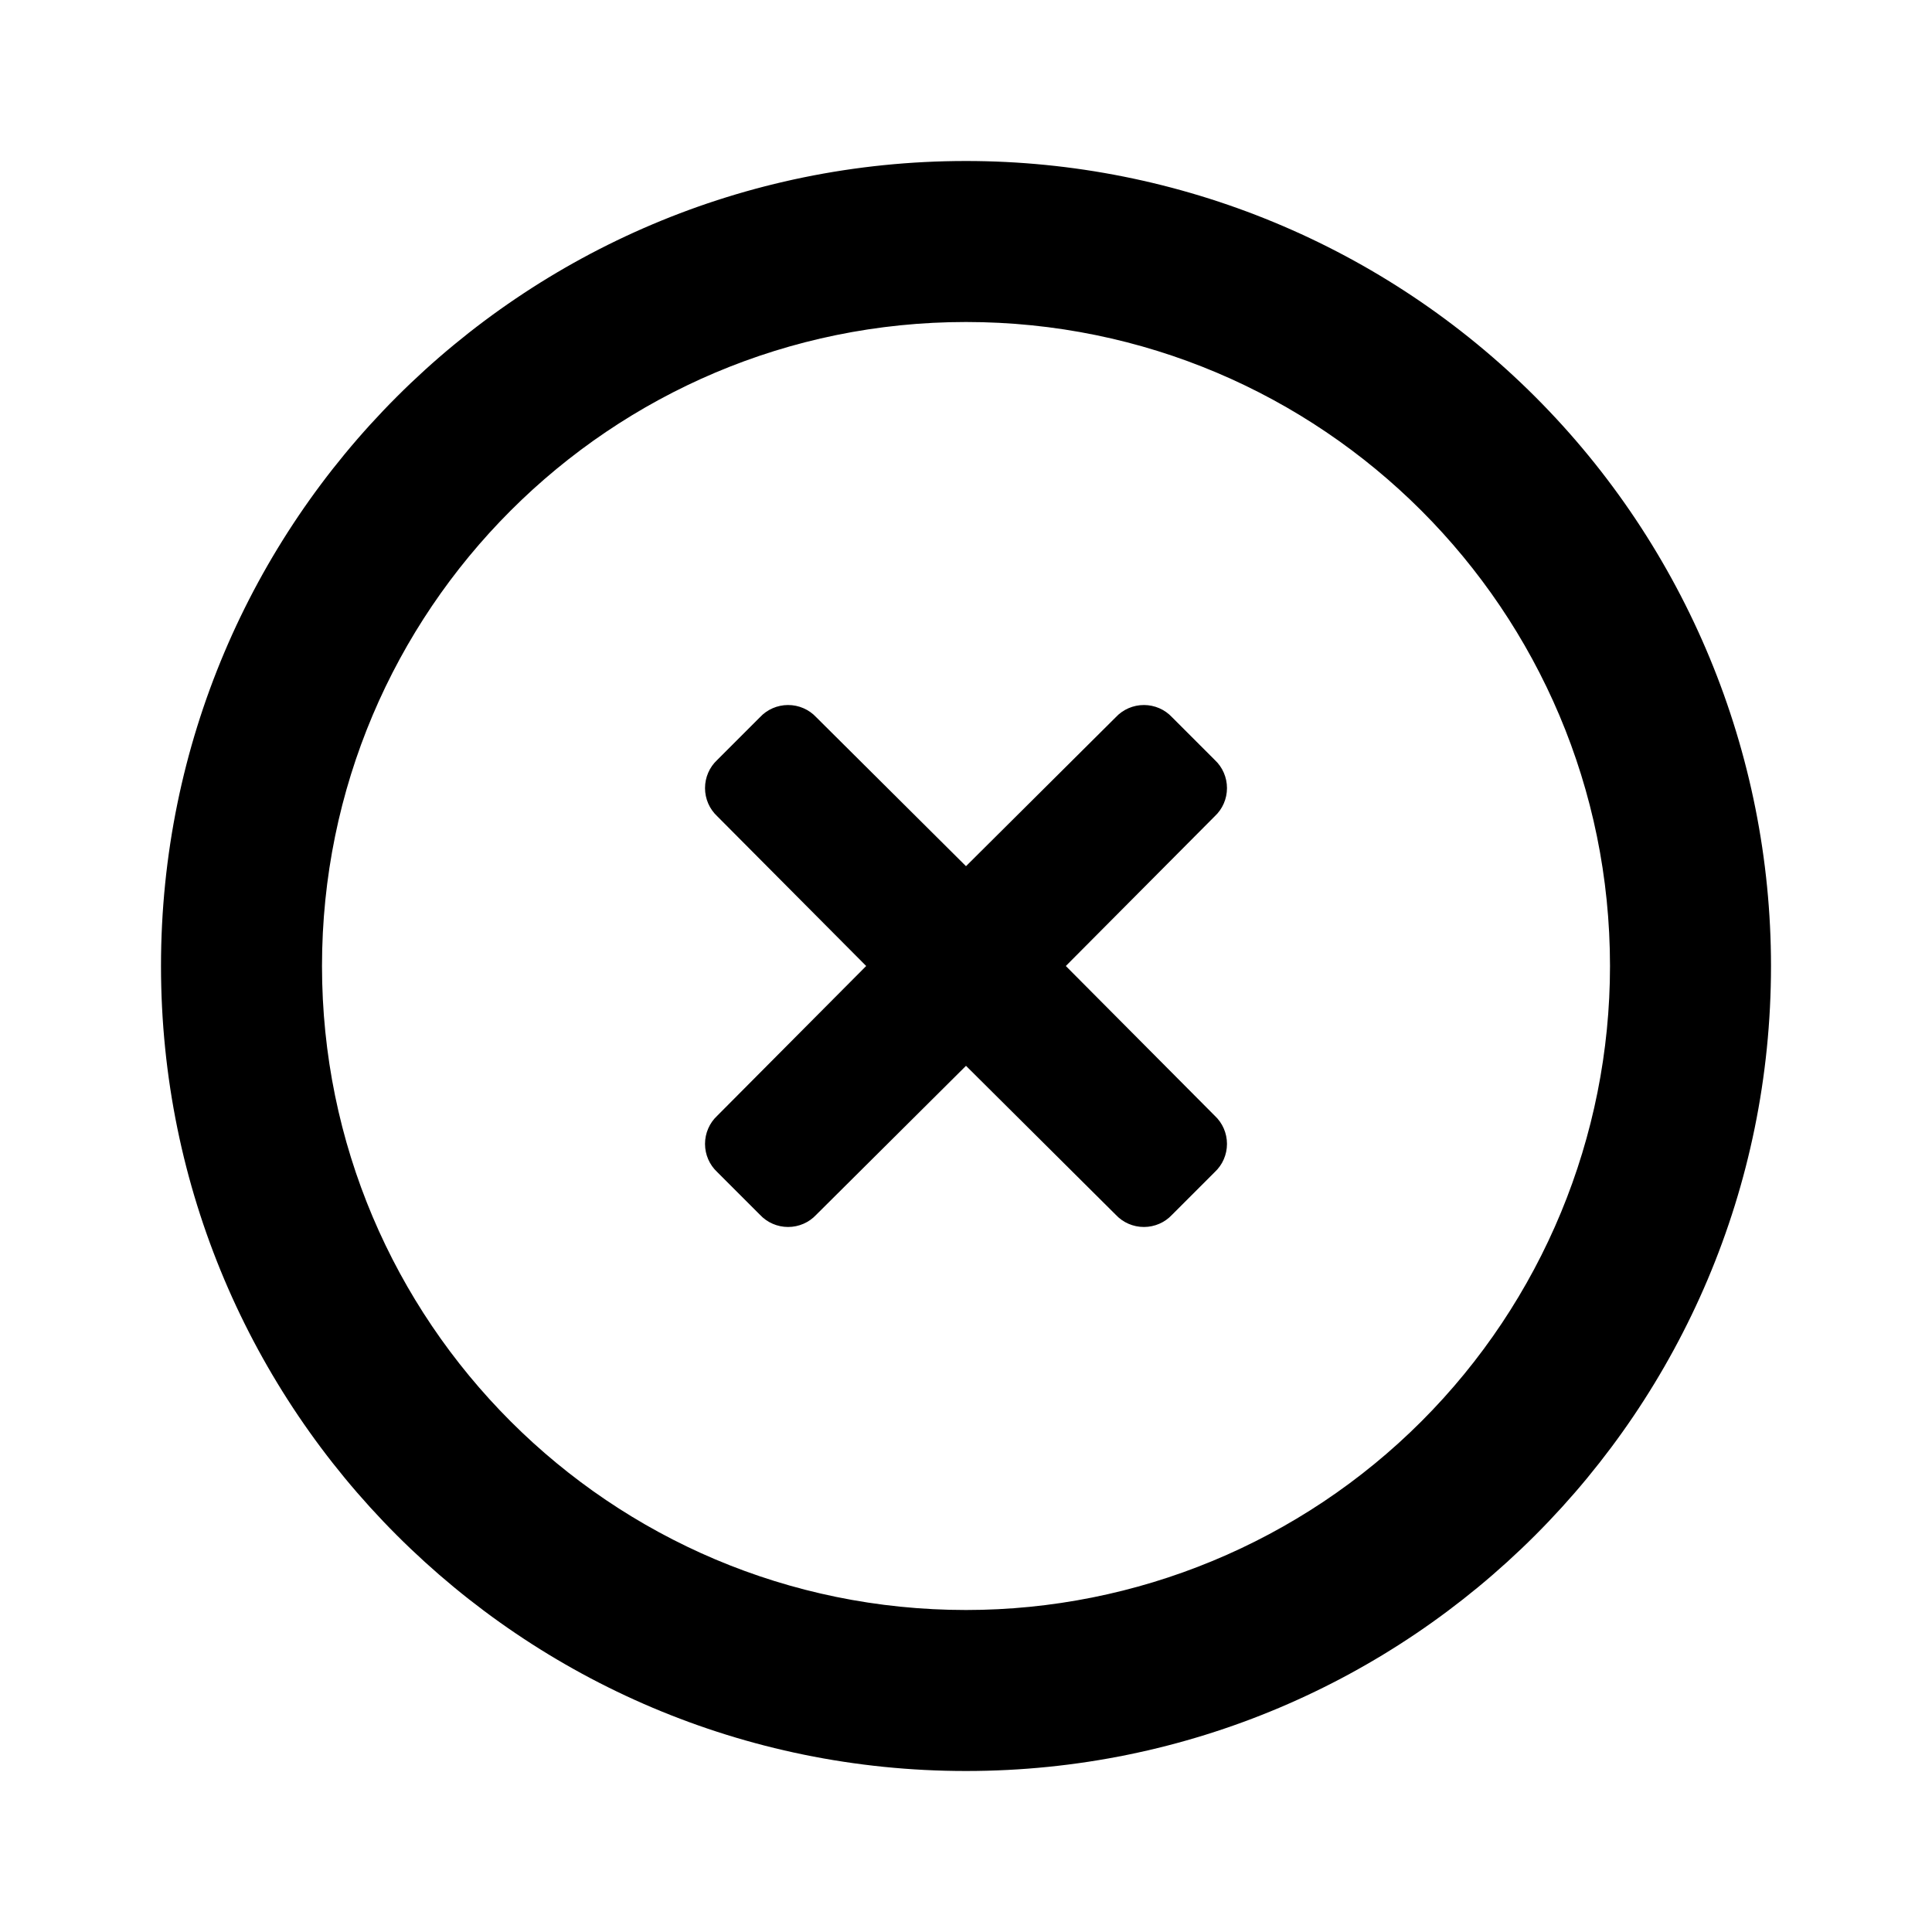 <svg xmlns="http://www.w3.org/2000/svg" width="24" height="24" viewBox="0 0 24 24">
    <g fill="none" fill-rule="evenodd">
        <g fill="#000" fill-rule="nonzero">
            <path d="M12 2C6.477 2 2 6.477 2 12s4.477 10 10 10 10-4.477 10-10c0-2.652-1.054-5.196-2.929-7.071C17.196 3.054 14.652 2 12 2zm0 18c-4.418 0-8-3.582-8-8s3.582-8 8-8 8 3.582 8 8c0 2.122-.843 4.157-2.343 5.657S14.122 20 12 20zm3.09-10.56l-.53-.53c-.09-.097-.217-.152-.35-.152-.133 0-.26.055-.35.152L12 10.76l-1.86-1.85c-.09-.097-.217-.152-.35-.152-.133 0-.26.055-.35.152l-.53.53c-.097.09-.152.217-.152.35 0 .133.055.26.152.35L10.76 12l-1.85 1.86c-.097.09-.152.217-.152.35 0 .133.055.26.152.35l.53.53c.09.097.217.152.35.152.133 0 .26-.055.35-.152L12 13.24l1.86 1.85c.09.097.217.152.35.152.133 0 .26-.055.35-.152l.53-.53c.097-.09.152-.217.152-.35 0-.133-.055-.26-.152-.35L13.24 12l1.85-1.86c.097-.09.152-.217.152-.35 0-.133-.055-.26-.152-.35z"/>
        </g>
    </g>
</svg>
